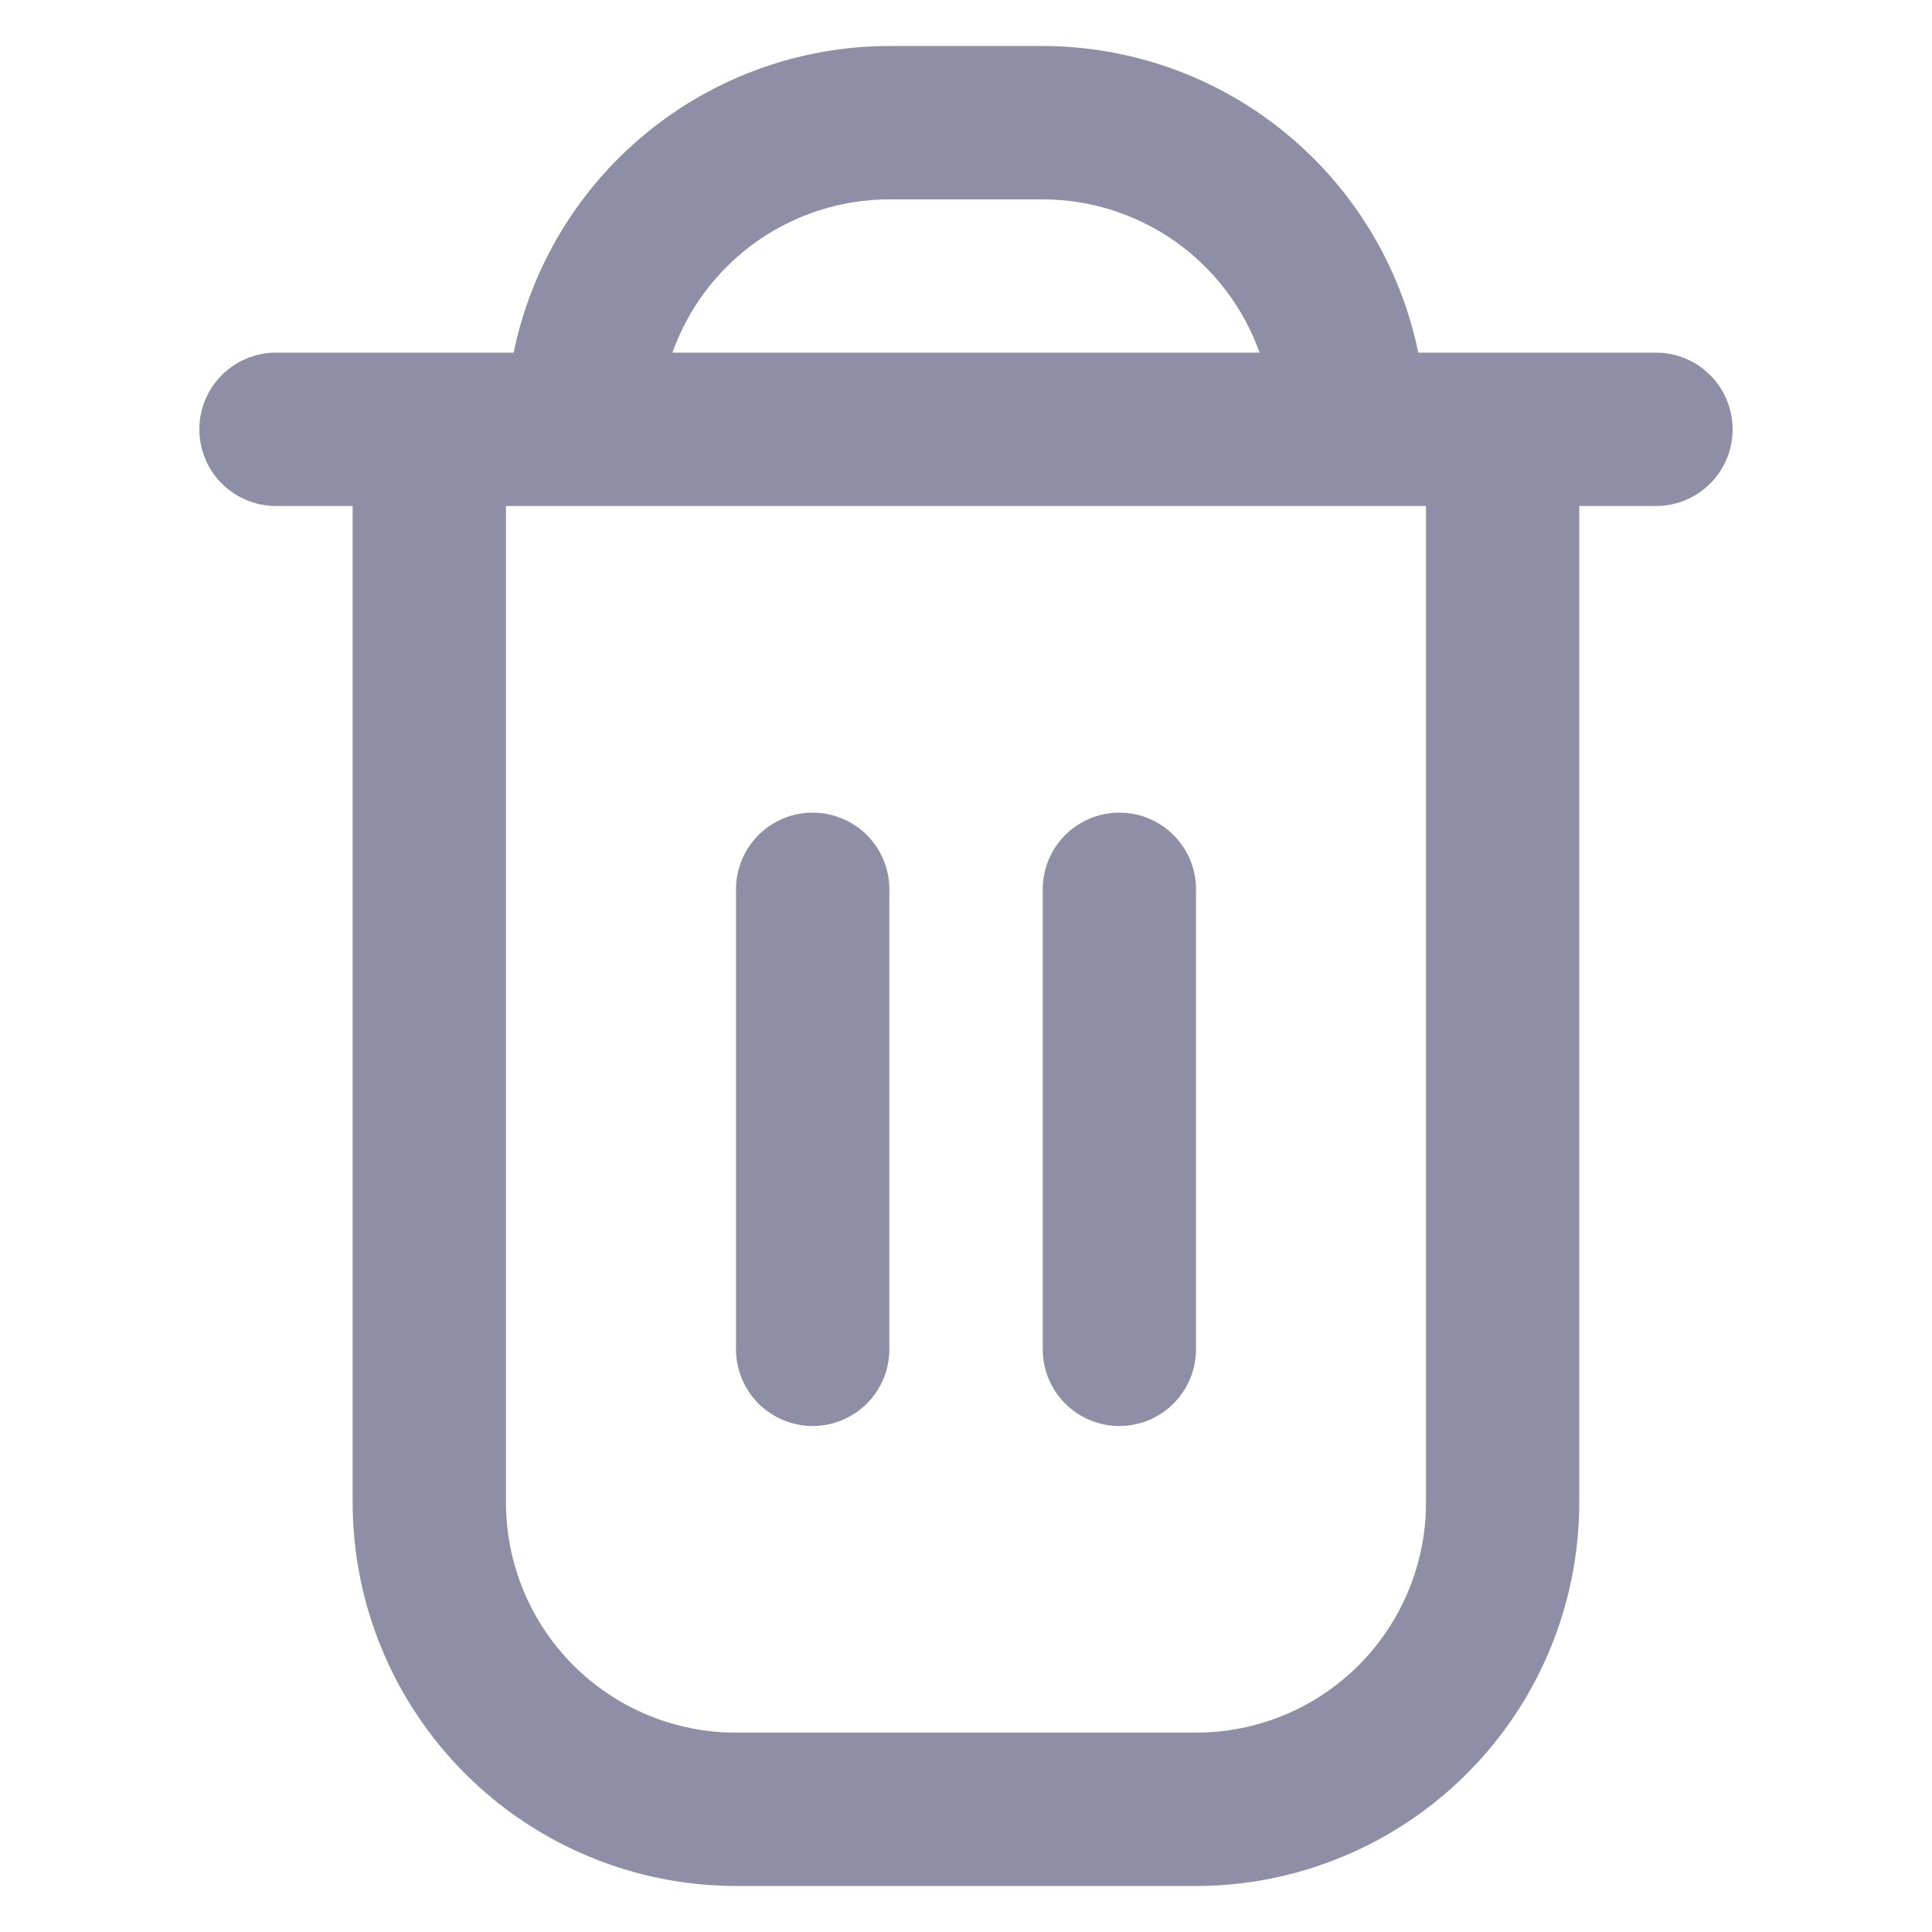<svg width="21" height="21" viewBox="0 0 21 21" fill="none" xmlns="http://www.w3.org/2000/svg">
<g clip-path="url(#clip0_4797_3364)">
<g clip-path="url(#clip1_4797_3364)">
<path d="M18 3.833H15.416C15.223 2.893 14.711 2.048 13.967 1.441C13.224 0.833 12.293 0.501 11.333 0.5L9.666 0.5C8.706 0.501 7.776 0.833 7.032 1.441C6.288 2.048 5.777 2.893 5.583 3.833H3C2.779 3.833 2.567 3.921 2.411 4.077C2.254 4.234 2.167 4.446 2.167 4.667C2.167 4.888 2.254 5.1 2.411 5.256C2.567 5.412 2.779 5.5 3 5.5H3.833V16.333C3.834 17.438 4.274 18.497 5.055 19.278C5.836 20.059 6.895 20.499 8 20.5H13C14.104 20.499 15.164 20.059 15.945 19.278C16.726 18.497 17.165 17.438 17.166 16.333V5.5H18C18.221 5.5 18.433 5.412 18.589 5.256C18.745 5.1 18.833 4.888 18.833 4.667C18.833 4.446 18.745 4.234 18.589 4.077C18.433 3.921 18.221 3.833 18 3.833ZM9.666 2.167H11.333C11.85 2.167 12.354 2.328 12.776 2.626C13.198 2.925 13.518 3.346 13.691 3.833H7.309C7.482 3.346 7.801 2.925 8.223 2.626C8.646 2.328 9.15 2.167 9.666 2.167ZM15.5 16.333C15.5 16.996 15.236 17.632 14.768 18.101C14.299 18.57 13.663 18.833 13 18.833H8C7.337 18.833 6.701 18.57 6.232 18.101C5.763 17.632 5.5 16.996 5.5 16.333V5.5H15.5V16.333Z" fill="#8E8FA6"/>
<path d="M8.833 15.5C9.054 15.5 9.266 15.412 9.423 15.256C9.579 15.099 9.667 14.887 9.667 14.666V9.666C9.667 9.445 9.579 9.233 9.423 9.077C9.266 8.921 9.054 8.833 8.833 8.833C8.612 8.833 8.4 8.921 8.244 9.077C8.088 9.233 8 9.445 8 9.666V14.666C8 14.887 8.088 15.099 8.244 15.256C8.4 15.412 8.612 15.5 8.833 15.5Z" fill="#8E8FA6"/>
<path d="M12.167 15.5C12.388 15.5 12.6 15.412 12.756 15.256C12.912 15.099 13 14.887 13 14.666V9.666C13 9.445 12.912 9.233 12.756 9.077C12.6 8.921 12.388 8.833 12.167 8.833C11.946 8.833 11.734 8.921 11.578 9.077C11.421 9.233 11.334 9.445 11.334 9.666V14.666C11.334 14.887 11.421 15.099 11.578 15.256C11.734 15.412 11.946 15.5 12.167 15.5Z" fill="#8E8FA6"/>
</g>
</g>
<defs>
<clipPath id="clip0_4797_3364">
<rect width="20" height="20" fill="white" transform="translate(0.5 0.5)"/>
</clipPath>
<clipPath id="clip1_4797_3364">
<rect width="20" height="20" fill="white" transform="translate(0.5 0.5)"/>
</clipPath>
</defs>
</svg>
